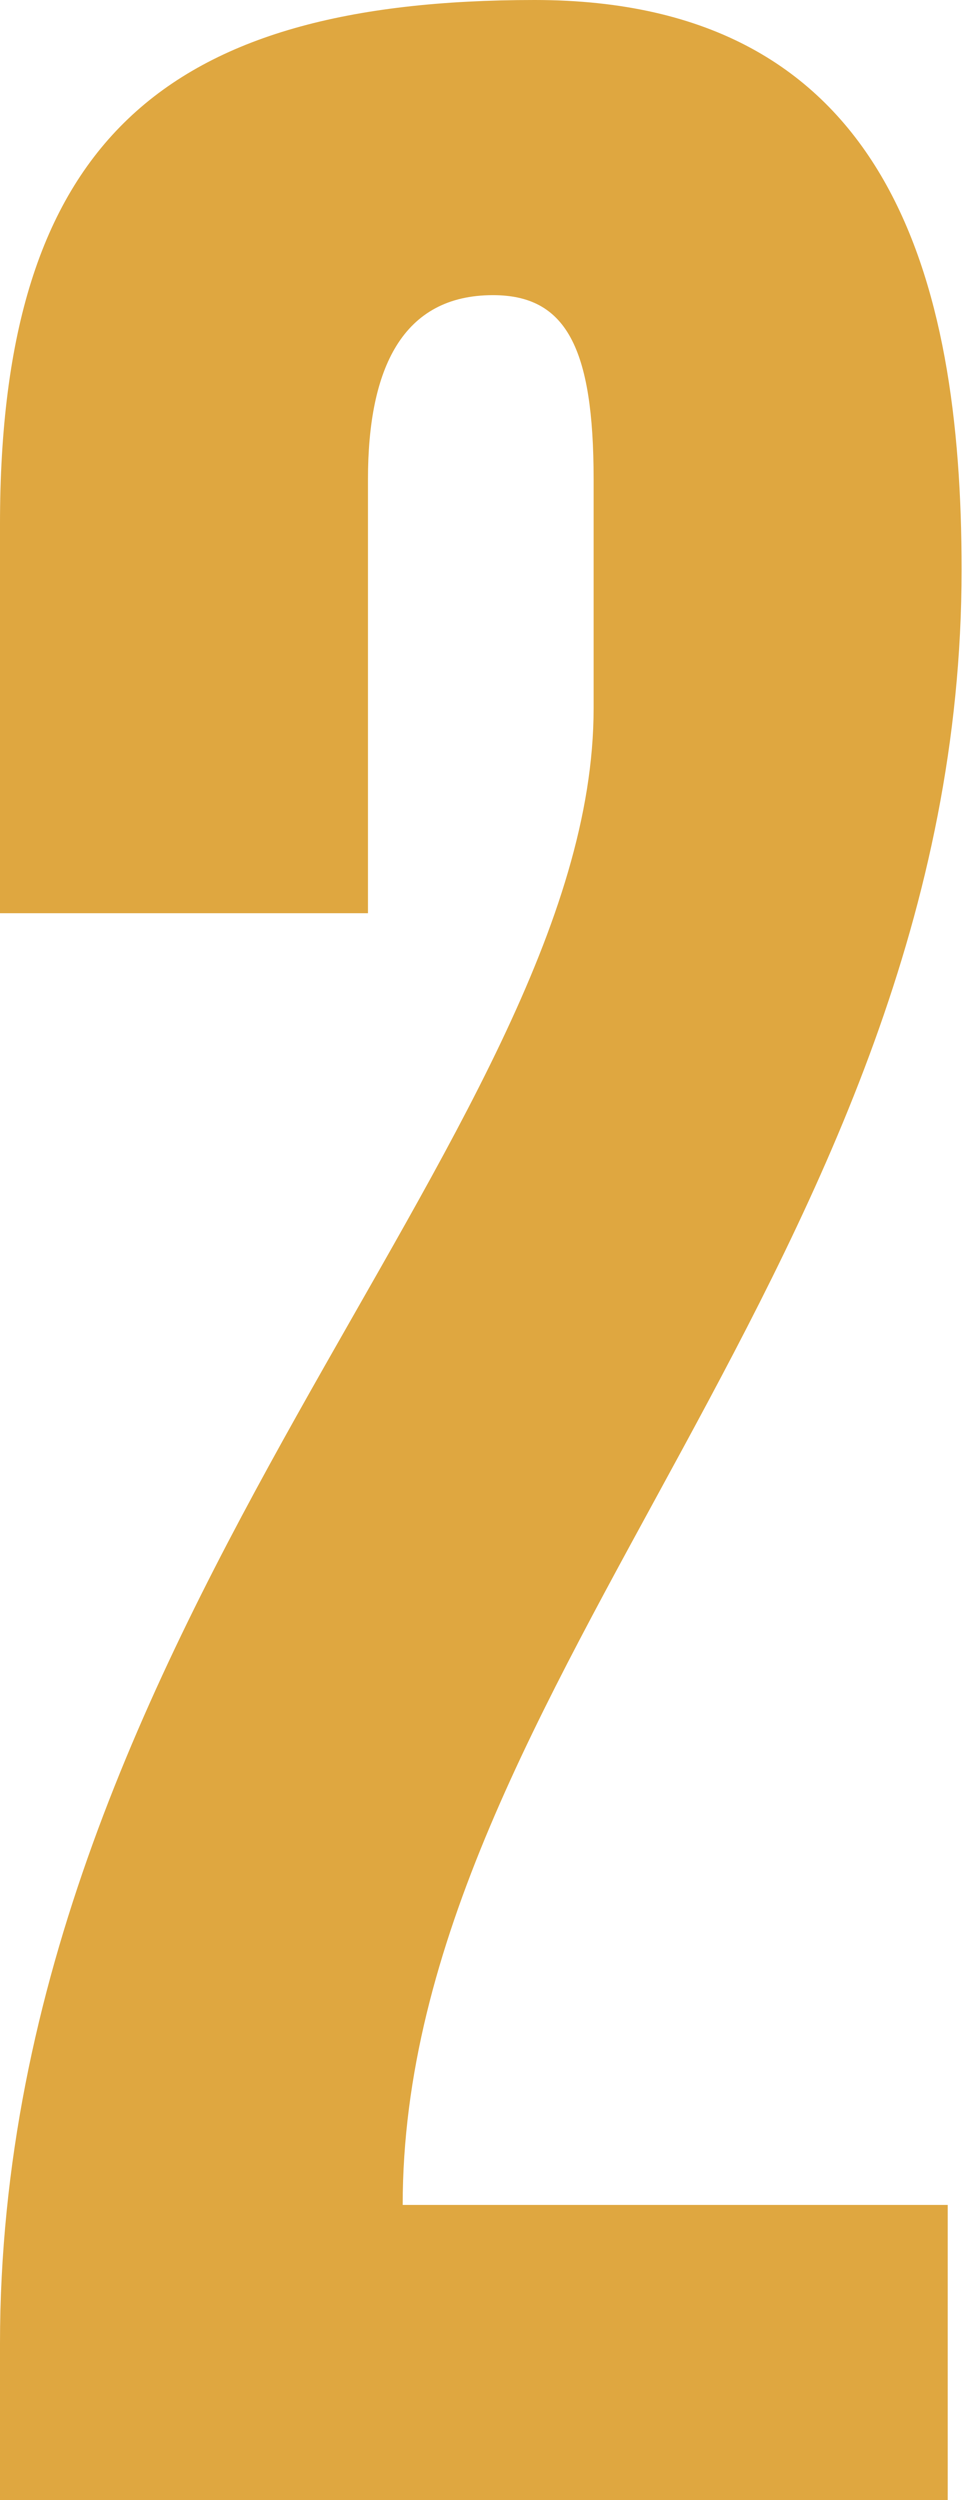 <?xml version="1.0" encoding="UTF-8"?> <svg xmlns="http://www.w3.org/2000/svg" width="67" height="173" viewBox="0 0 67 173" fill="none"> <path d="M25.469 63.193V33.158C25.469 25.469 27.872 20.424 34.119 20.424C39.165 20.424 41.087 24.028 41.087 33.158V49.017C41.087 78.571 0 112.21 0 162.187V173H65.596V152.576H27.872C27.872 116.535 66.557 86.981 66.557 39.406C66.557 19.222 61.511 0 37.003 0C11.293 0 0 9.851 0 36.282V63.193H25.469Z" fill="#DFA740"></path> </svg> 